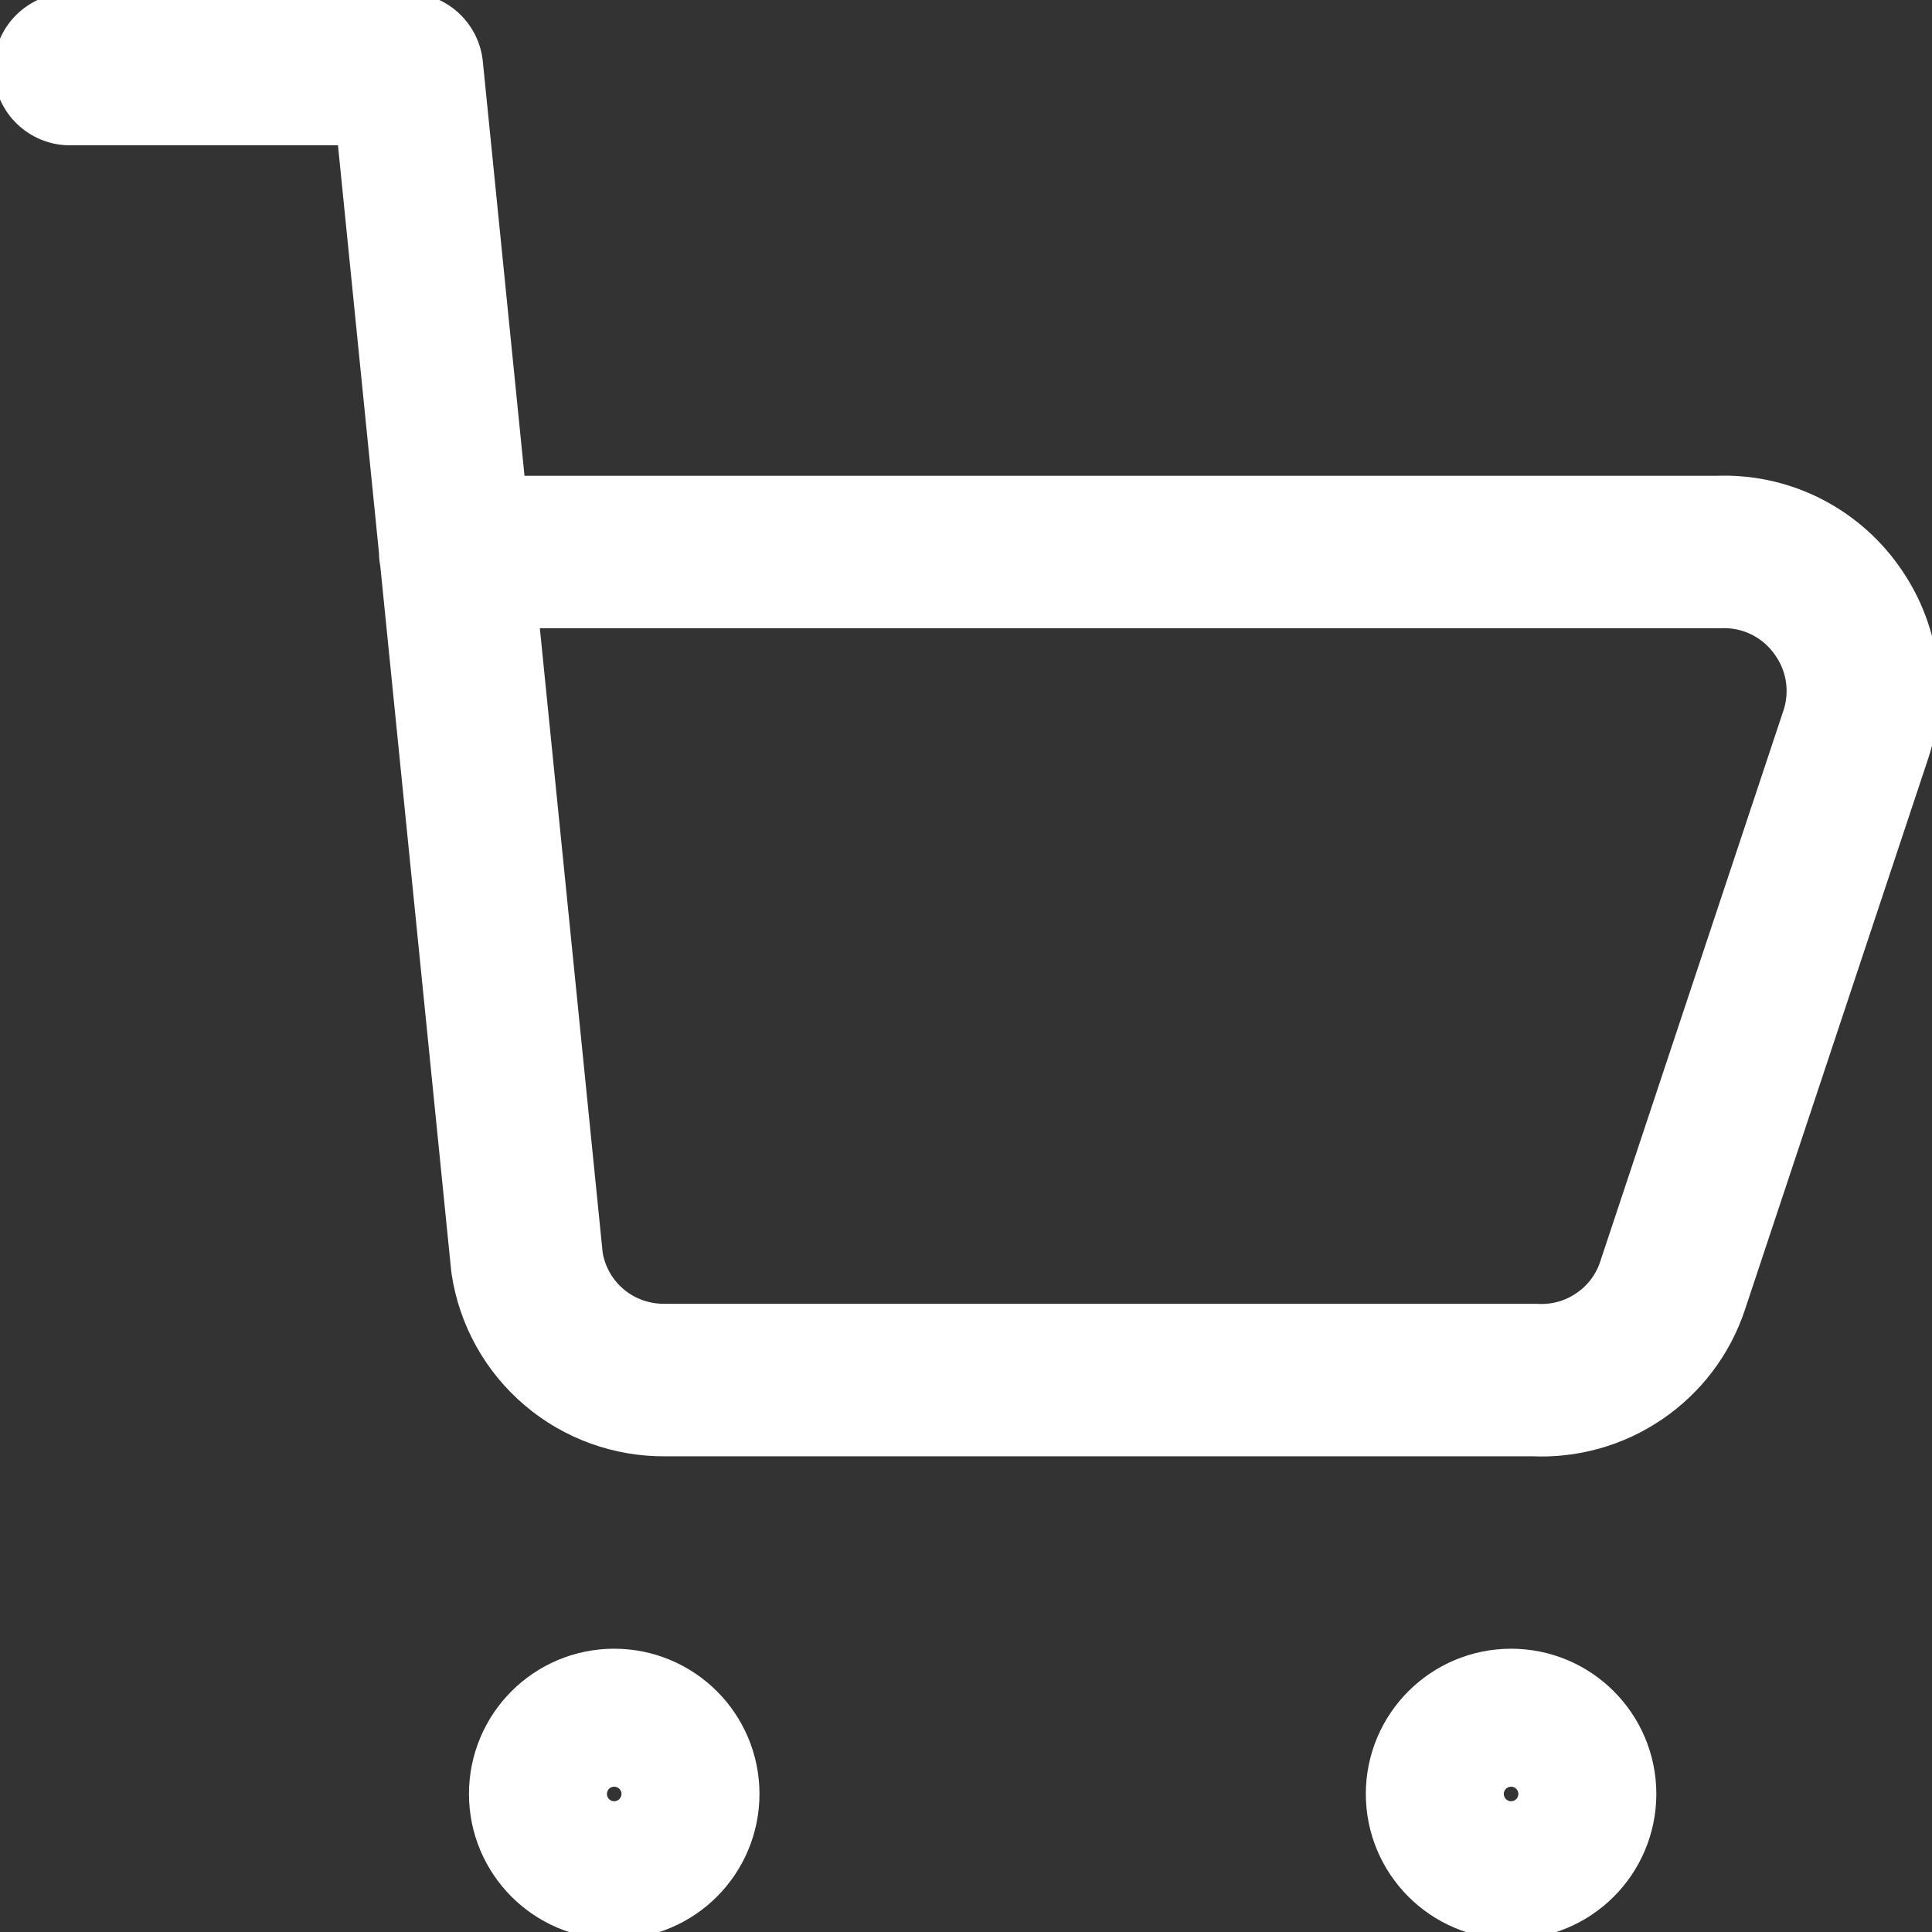<svg width="19" height="19" viewBox="0 0 19 19" fill="none" xmlns="http://www.w3.org/2000/svg">
<rect x="0" y="0" width="19" height="19" fill="#333333" stroke="none"/>
<path d="M0.688 0.679L4.002 0.679L5.183 12.418C5.232 12.742 5.396 13.037 5.646 13.249C5.895 13.461 6.213 13.575 6.54 13.572H15.09C15.386 13.587 15.679 13.505 15.924 13.338C16.169 13.172 16.353 12.93 16.447 12.649L18.252 7.22C18.319 7.016 18.337 6.799 18.304 6.587C18.271 6.374 18.188 6.173 18.062 5.999C17.931 5.814 17.755 5.665 17.551 5.565C17.347 5.465 17.122 5.419 16.895 5.429H4.477" stroke="white" stroke-width="1.5" stroke-linecap="round" stroke-linejoin="round"/>
<path d="M14.861 18.321C14.486 18.321 14.182 18.017 14.182 17.642C14.182 17.268 14.486 16.964 14.861 16.964C15.235 16.964 15.539 17.268 15.539 17.642C15.539 18.017 15.235 18.321 14.861 18.321Z" stroke="white" stroke-width="1.5" stroke-linecap="round" stroke-linejoin="round"/>
<path d="M6.04 18.321C5.665 18.321 5.362 18.017 5.362 17.642C5.362 17.268 5.665 16.964 6.04 16.964C6.415 16.964 6.719 17.268 6.719 17.642C6.719 18.017 6.415 18.321 6.04 18.321Z" stroke="white" stroke-width="1.5" stroke-linecap="round" stroke-linejoin="round"/>
</svg>
